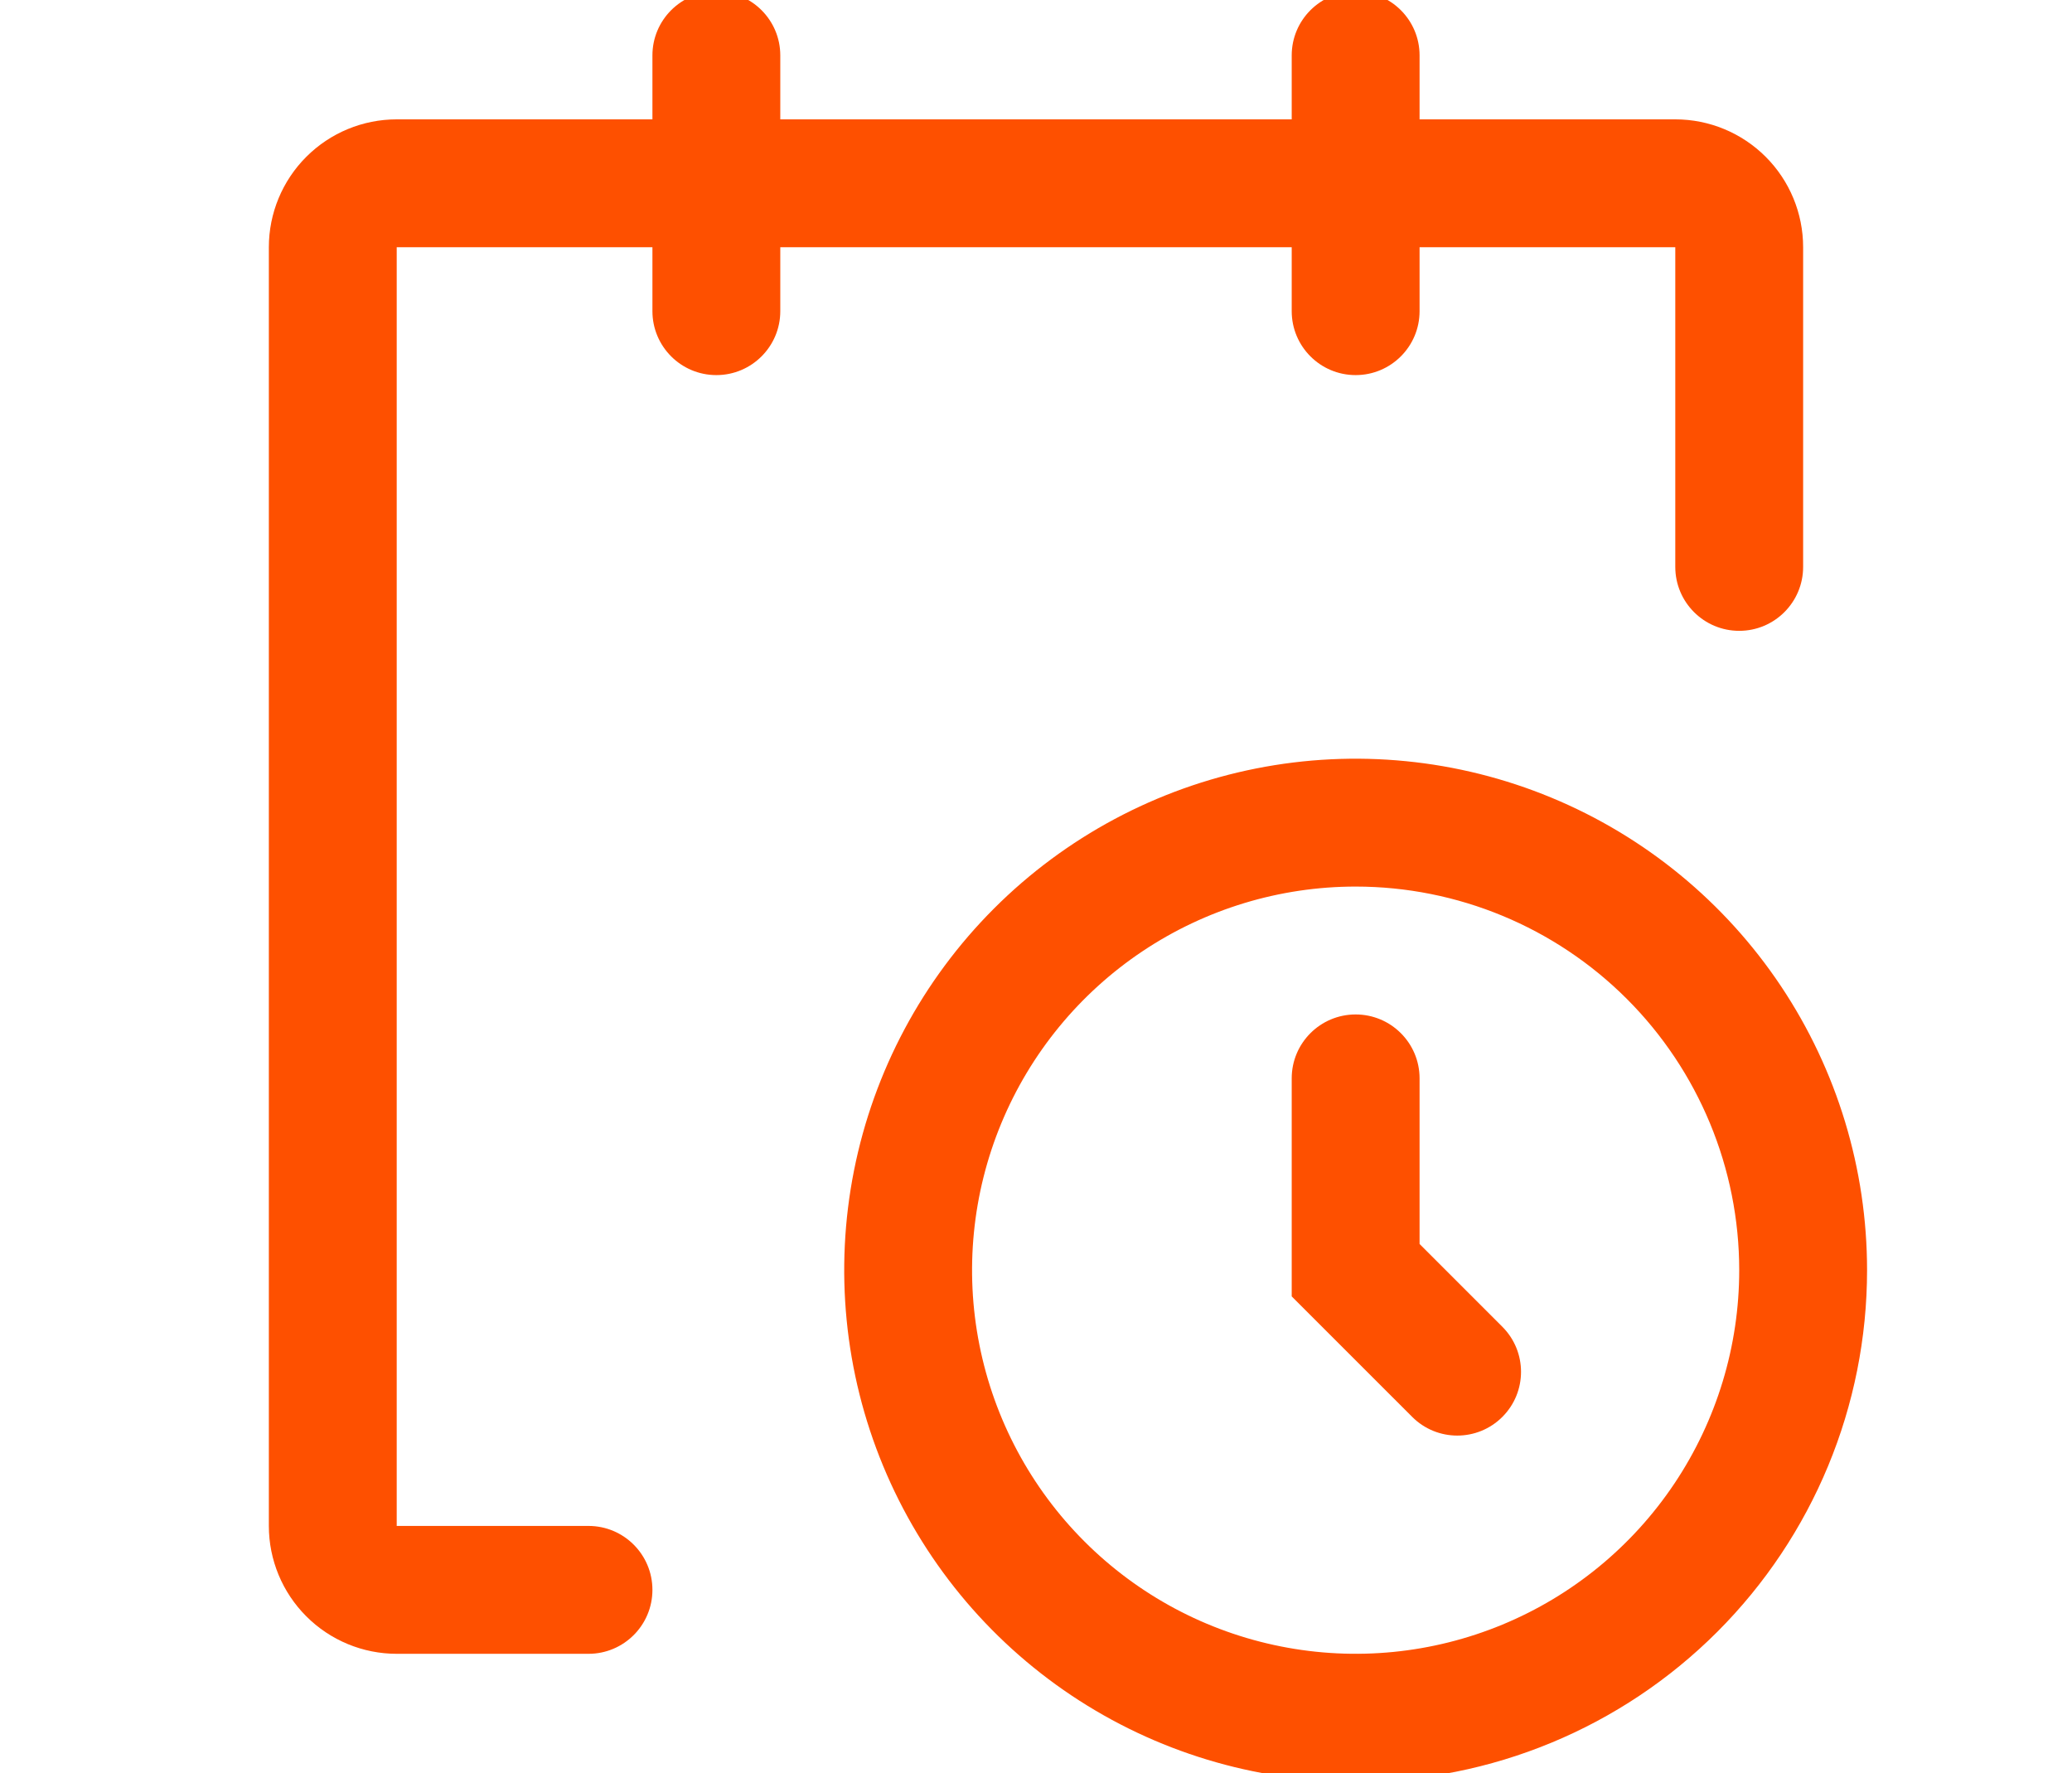 <svg width="97" height="83" viewBox="0 0 97 83" fill="none" xmlns="http://www.w3.org/2000/svg">
<g clip-path="url(#clip0_1304_103)">
<path d="M63.464 83.399C58.728 83.399 54.099 81.995 50.162 79.364C46.225 76.733 43.156 72.994 41.344 68.619C39.532 64.244 39.058 59.43 39.981 54.786C40.905 50.142 43.186 45.875 46.534 42.527C49.882 39.179 54.148 36.898 58.793 35.974C63.437 35.051 68.251 35.525 72.626 37.337C77.001 39.149 80.74 42.218 83.371 46.155C86.002 50.092 87.406 54.721 87.406 59.457C87.406 65.807 84.884 71.896 80.394 76.386C75.903 80.876 69.814 83.399 63.464 83.399ZM63.464 41.5C59.912 41.5 56.441 42.553 53.488 44.526C50.535 46.499 48.233 49.304 46.874 52.585C45.515 55.866 45.159 59.477 45.852 62.96C46.545 66.443 48.255 69.643 50.767 72.154C53.278 74.665 56.477 76.376 59.961 77.068C63.444 77.761 67.054 77.406 70.335 76.047C73.617 74.688 76.421 72.386 78.394 69.433C80.367 66.48 81.421 63.008 81.421 59.457C81.421 54.694 79.529 50.127 76.161 46.759C72.794 43.392 68.226 41.5 63.464 41.5Z" fill="#FE5000"/>
<path d="M70.332 66.325C69.167 67.49 67.278 67.49 66.113 66.325L60.471 60.684V50.478C60.471 48.825 61.811 47.486 63.464 47.486V47.486C65.117 47.486 66.457 48.825 66.457 50.478V58.23L70.332 62.105C71.498 63.271 71.498 65.16 70.332 66.325V66.325Z" fill="#FE5000"/>
<path d="M84.413 11.572C84.413 9.985 83.783 8.462 82.66 7.34C81.538 6.217 80.015 5.587 78.428 5.587H66.457V2.594C66.457 0.941 65.117 -0.399 63.464 -0.399V-0.399C61.811 -0.399 60.471 0.941 60.471 2.594V5.587H36.529V2.594C36.529 0.941 35.189 -0.399 33.536 -0.399V-0.399C31.883 -0.399 30.543 0.941 30.543 2.594V5.587H18.572C16.985 5.587 15.462 6.217 14.34 7.34C13.217 8.462 12.586 9.985 12.586 11.572V71.428C12.586 73.016 13.217 74.538 14.34 75.66C15.462 76.783 16.985 77.414 18.572 77.414H27.55C29.203 77.414 30.543 76.074 30.543 74.421V74.421C30.543 72.768 29.203 71.428 27.55 71.428H18.572V11.572H30.543V14.565C30.543 16.218 31.883 17.558 33.536 17.558V17.558C35.189 17.558 36.529 16.218 36.529 14.565V11.572H60.471V14.565C60.471 16.218 61.811 17.558 63.464 17.558V17.558C65.117 17.558 66.457 16.218 66.457 14.565V11.572H78.428V26.536C78.428 28.189 79.768 29.529 81.421 29.529V29.529C83.073 29.529 84.413 28.189 84.413 26.536V11.572Z" fill="#FE5000"/>
</g>
<defs>
<clipPath id="clip0_1304_103">
<rect width="95.769" height="83" fill="white" transform="translate(0.615)"/>
</clipPath>
</defs>
</svg>
